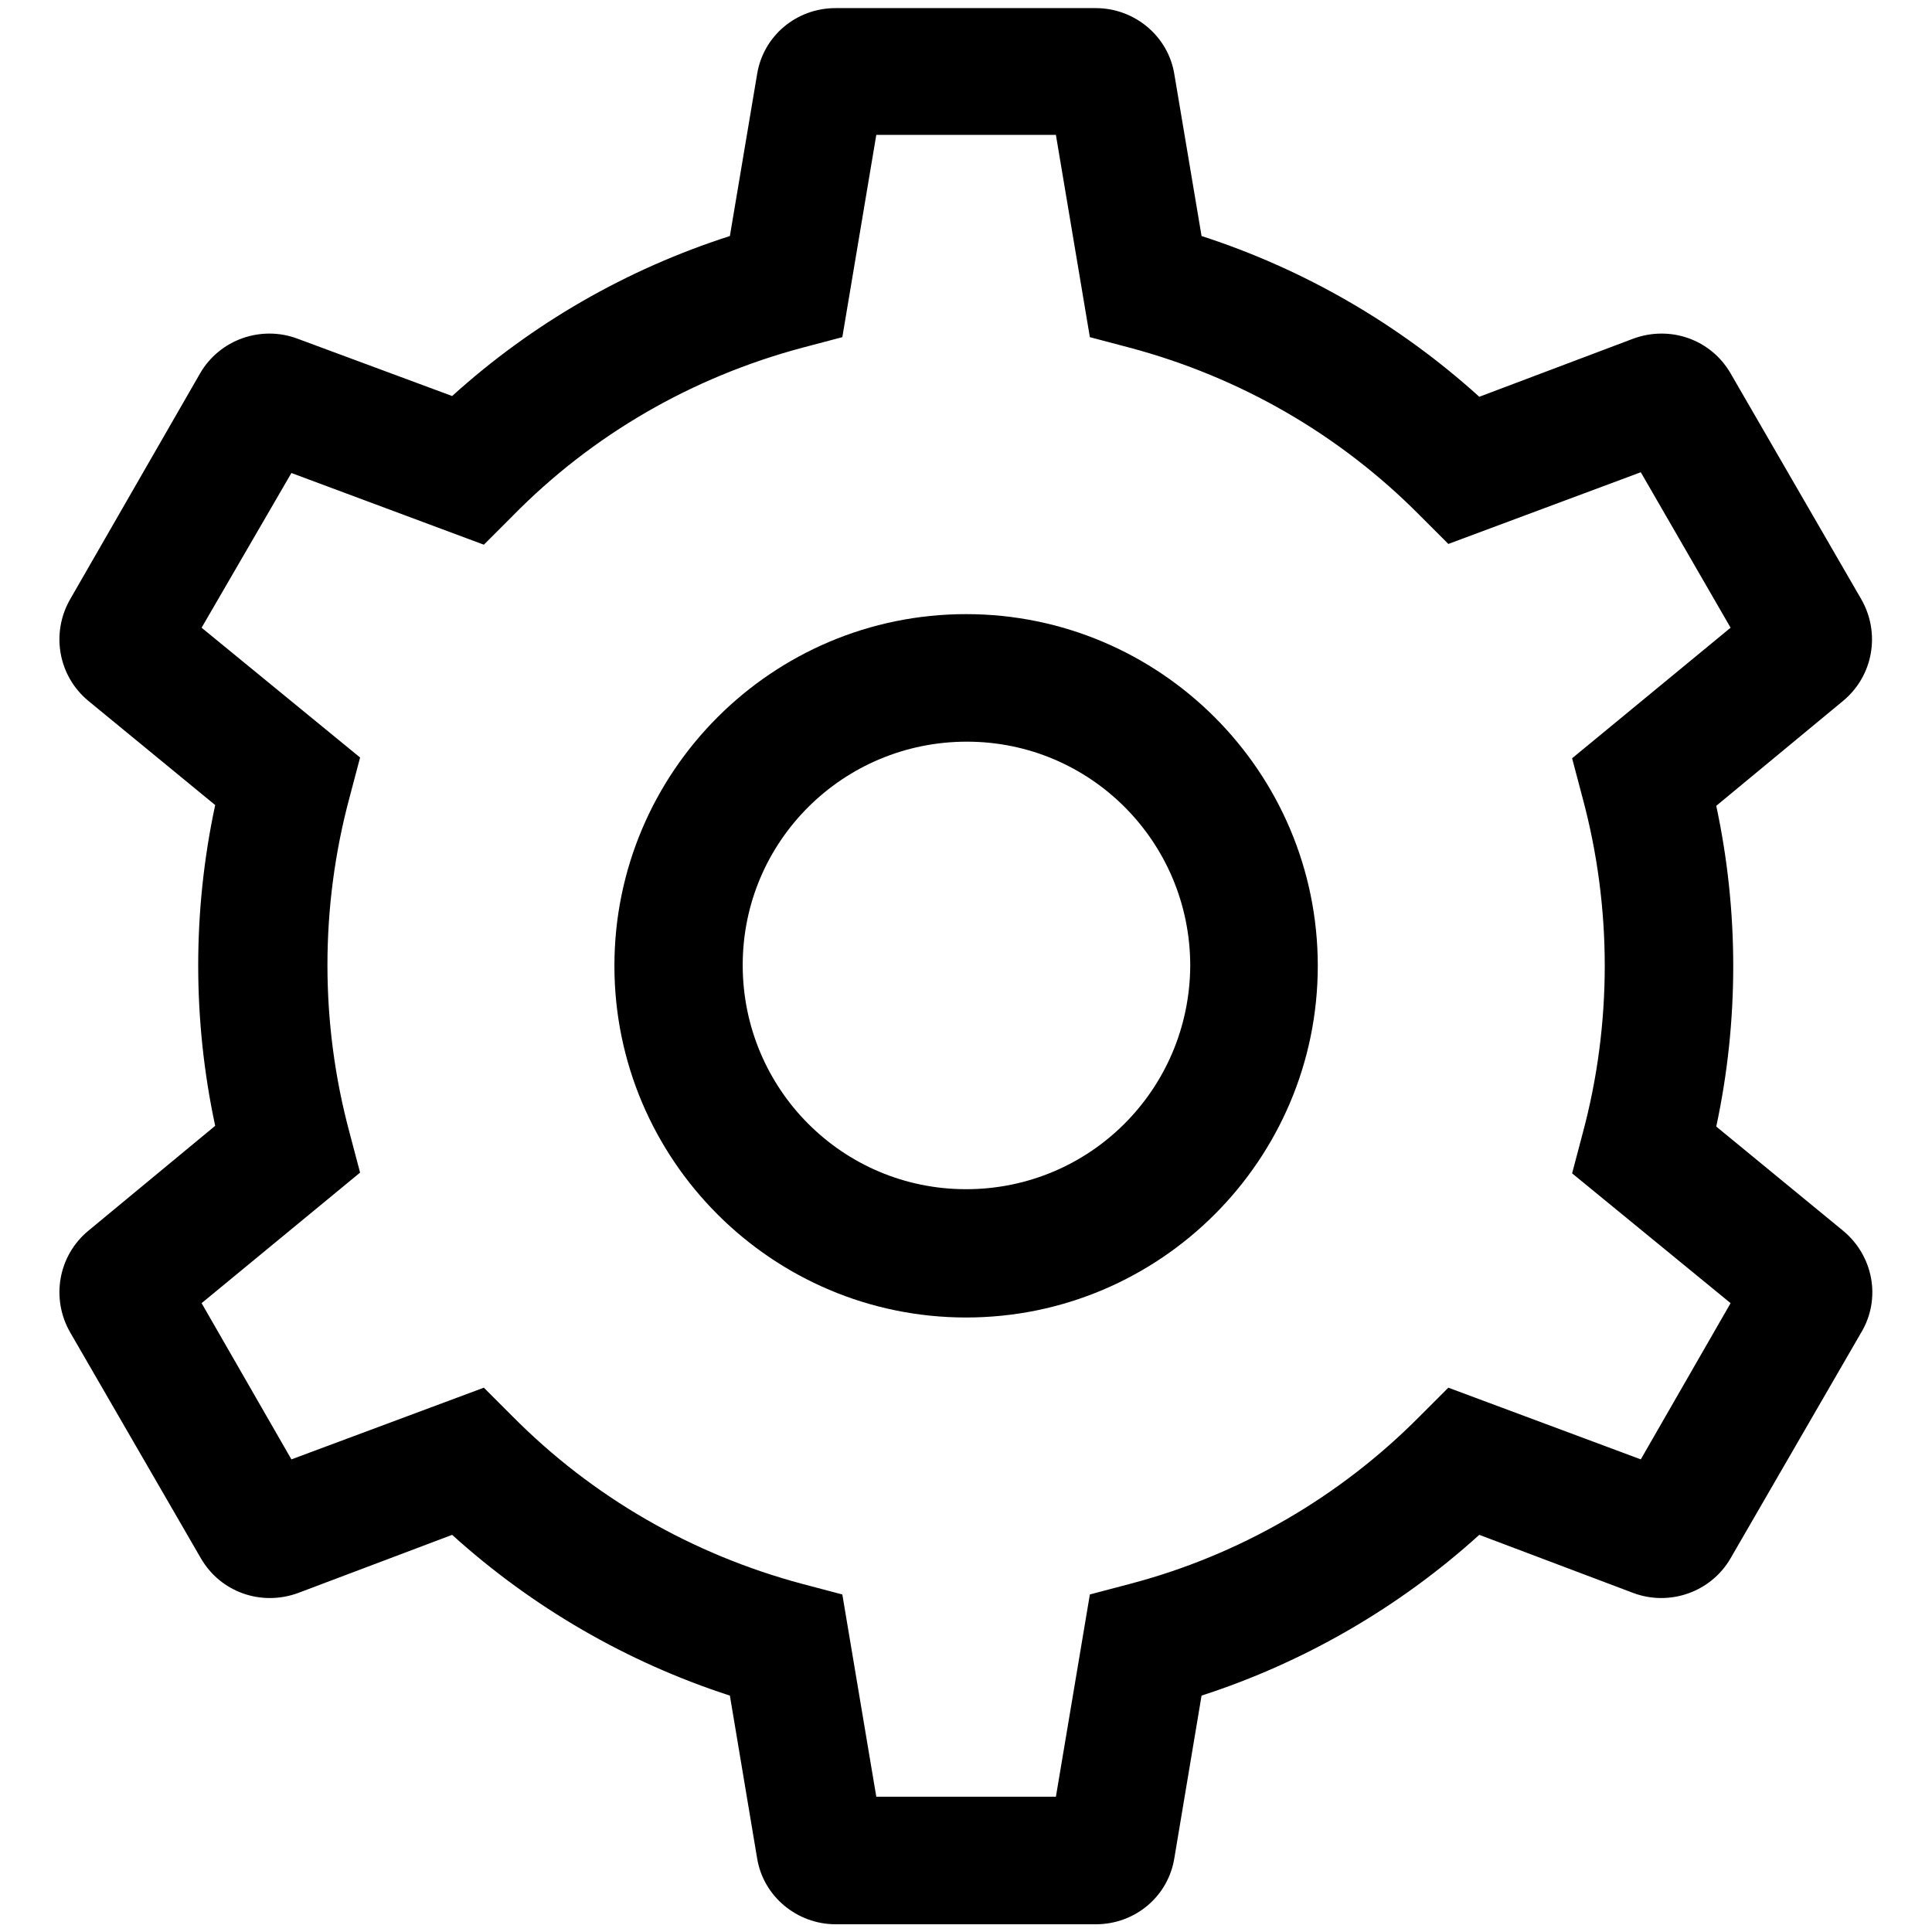 <?xml version="1.0" encoding="utf-8"?>
<!-- Generator: Adobe Illustrator 26.0.1, SVG Export Plug-In . SVG Version: 6.00 Build 0)  -->
<svg version="1.1" id="Layer_1" xmlns="http://www.w3.org/2000/svg" xmlns:xlink="http://www.w3.org/1999/xlink" x="0px" y="0px"
	 viewBox="0 0 256 256" style="enable-background:new 0 0 256 256;" xml:space="preserve">
<g id="cog" transform="translate(-1.287 -1.125)">
	<path id="Path_9" d="M129.3,82.5c-25.7,0-46.6,20.9-46.6,46.6s20.9,46.6,46.6,46.6s46.6-20.9,46.6-46.6S155,82.5,129.3,82.5
		L129.3,82.5z M129.3,158.7c-16.4,0-29.6-13.3-29.6-29.7c0-16.4,13.3-29.6,29.7-29.6c16.4,0,29.6,13.3,29.6,29.7l0,0
		C158.9,145.5,145.7,158.7,129.3,158.7z"/>
	<path id="Path_10" d="M245.5,164.2l-16.8-13.8c3-14,3-28.5,0-42.5L245.5,94c4-3.3,5-9,2.4-13.5l-17.3-29.9c-2.6-4.5-8-6.4-12.9-4.6
		l-20.4,7.7c-10.6-9.6-23.2-16.9-36.8-21.3L156.9,11c-0.8-5.1-5.3-8.8-10.4-8.8H112c-5.2,0-9.6,3.7-10.4,8.8L98,32.4
		C84.3,36.8,71.8,44,61.2,53.6L40.7,46c-4.8-1.8-10.3,0.1-12.9,4.6L10.6,80.5C8,85,9,90.7,13,94l16.8,13.8c-3,14-3,28.5,0,42.5
		L13,164.2c-4,3.3-5,9-2.4,13.5l17.3,29.9c2.6,4.5,8,6.4,12.9,4.6l20.4-7.7c10.6,9.6,23.2,16.9,36.8,21.3l3.6,21.5
		c0.8,5.1,5.3,8.8,10.4,8.8h34.5c5.2,0,9.6-3.7,10.4-8.8l3.6-21.5c13.6-4.4,26.2-11.7,36.8-21.3l20.4,7.7c4.8,1.8,10.3-0.1,12.9-4.6
		l17.3-29.9C250.6,173.2,249.5,167.5,245.5,164.2L245.5,164.2z M218.7,194.5l-25.5-9.5l-3.8,3.8c-10.6,10.7-23.9,18.4-38.4,22.2
		l-5.3,1.4l-4.5,26.8h-23.8l-4.5-26.8l-5.3-1.4c-14.6-3.9-27.8-11.5-38.4-22.2l-3.8-3.8l-25.5,9.5L28,173.8l21-17.3l-1.4-5.3
		c-3.9-14.5-3.9-29.9,0-44.4l1.4-5.3L28,84.3l11.9-20.5l25.5,9.5l3.8-3.8C79.8,58.7,93,51.1,107.6,47.2l5.3-1.4l4.5-26.8h23.8
		l4.5,26.8l5.3,1.4c14.6,3.9,27.8,11.5,38.4,22.2l3.8,3.8l25.5-9.5l11.9,20.6l-21,17.3l1.4,5.3c3.9,14.5,3.9,29.9,0,44.4l-1.4,5.3
		l21,17.2L218.7,194.5z"/>
</g>
</svg>
